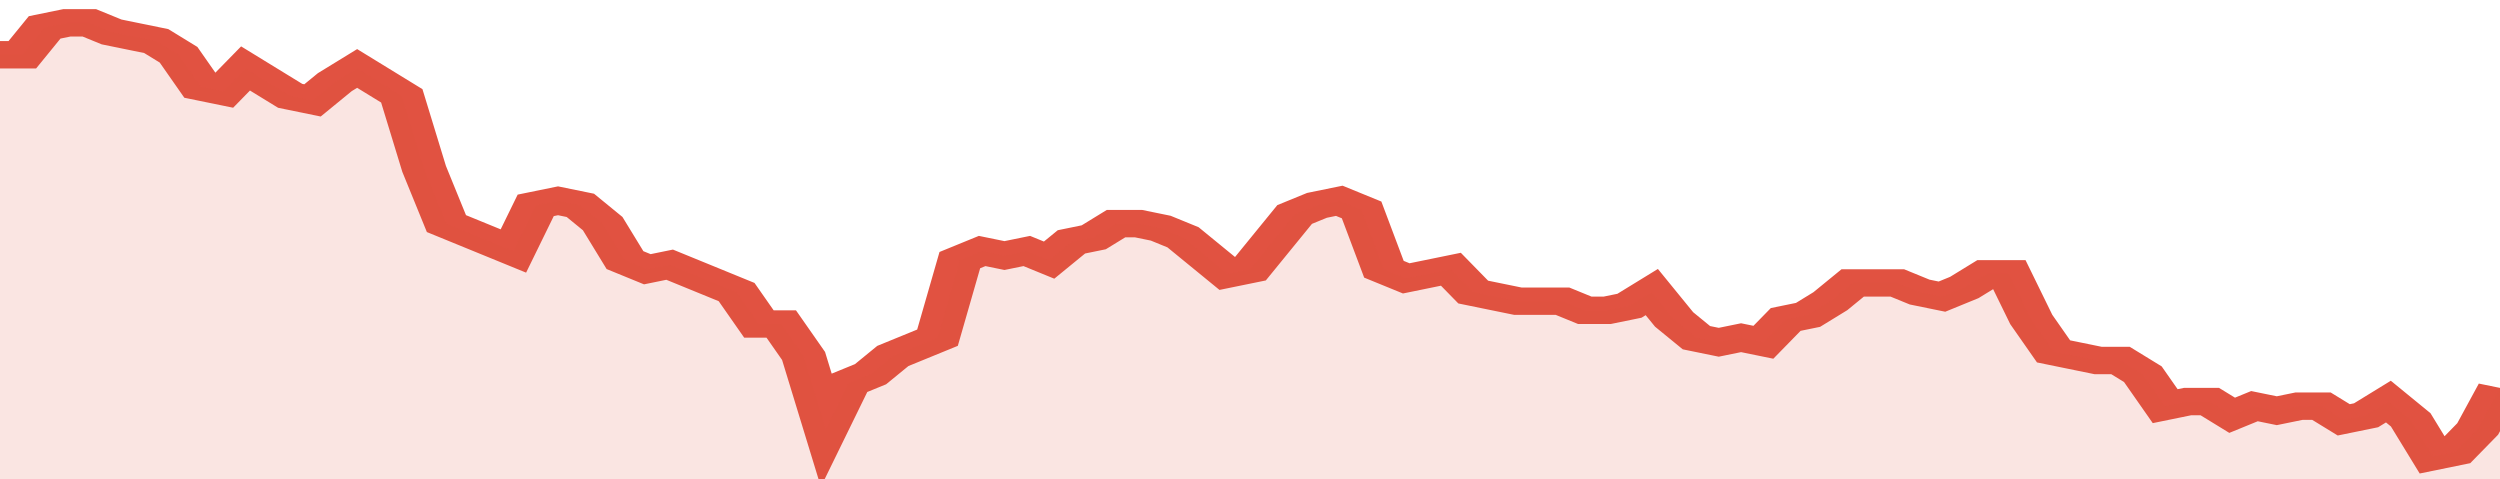 <svg xmlns="http://www.w3.org/2000/svg" viewBox="0 0 336 105" width="120" height="23" preserveAspectRatio="none">
				 <polyline fill="none" stroke="#E15241" stroke-width="6" points="0, 12 3, 12 6, 6 9, 5 12, 5 15, 7 18, 8 21, 9 24, 12 27, 19 30, 20 33, 15 36, 18 39, 21 42, 22 45, 18 48, 15 51, 18 54, 21 57, 37 60, 49 63, 51 66, 53 69, 55 72, 45 75, 44 78, 45 81, 49 84, 57 87, 59 90, 58 93, 60 96, 62 99, 64 102, 71 105, 71 108, 78 111, 94 114, 84 117, 82 120, 78 123, 76 126, 74 129, 57 132, 55 135, 56 138, 55 141, 57 144, 53 147, 52 150, 49 153, 49 156, 50 159, 52 162, 56 165, 60 168, 59 171, 53 174, 47 177, 45 180, 44 183, 46 186, 59 189, 61 192, 60 195, 59 198, 64 201, 65 204, 66 207, 66 210, 66 213, 68 216, 68 219, 67 222, 64 225, 70 228, 74 231, 75 234, 74 237, 75 240, 70 243, 69 246, 66 249, 62 252, 62 255, 62 258, 64 261, 65 264, 63 267, 60 270, 60 273, 70 276, 77 279, 78 282, 79 285, 79 288, 82 291, 89 294, 88 297, 88 300, 91 303, 89 306, 90 309, 89 312, 89 315, 92 318, 91 321, 88 324, 92 327, 100 330, 99 333, 94 336, 85 336, 85 "> </polyline>
				 <polygon fill="#E15241" opacity="0.15" points="0, 105 0, 12 3, 12 6, 6 9, 5 12, 5 15, 7 18, 8 21, 9 24, 12 27, 19 30, 20 33, 15 36, 18 39, 21 42, 22 45, 18 48, 15 51, 18 54, 21 57, 37 60, 49 63, 51 66, 53 69, 55 72, 45 75, 44 78, 45 81, 49 84, 57 87, 59 90, 58 93, 60 96, 62 99, 64 102, 71 105, 71 108, 78 111, 94 114, 84 117, 82 120, 78 123, 76 126, 74 129, 57 132, 55 135, 56 138, 55 141, 57 144, 53 147, 52 150, 49 153, 49 156, 50 159, 52 162, 56 165, 60 168, 59 171, 53 174, 47 177, 45 180, 44 183, 46 186, 59 189, 61 192, 60 195, 59 198, 64 201, 65 204, 66 207, 66 210, 66 213, 68 216, 68 219, 67 222, 64 225, 70 228, 74 231, 75 234, 74 237, 75 240, 70 243, 69 246, 66 249, 62 252, 62 255, 62 258, 64 261, 65 264, 63 267, 60 270, 60 273, 70 276, 77 279, 78 282, 79 285, 79 288, 82 291, 89 294, 88 297, 88 300, 91 303, 89 306, 90 309, 89 312, 89 315, 92 318, 91 321, 88 324, 92 327, 100 330, 99 333, 94 336, 85 336, 105 "></polygon>
			</svg>